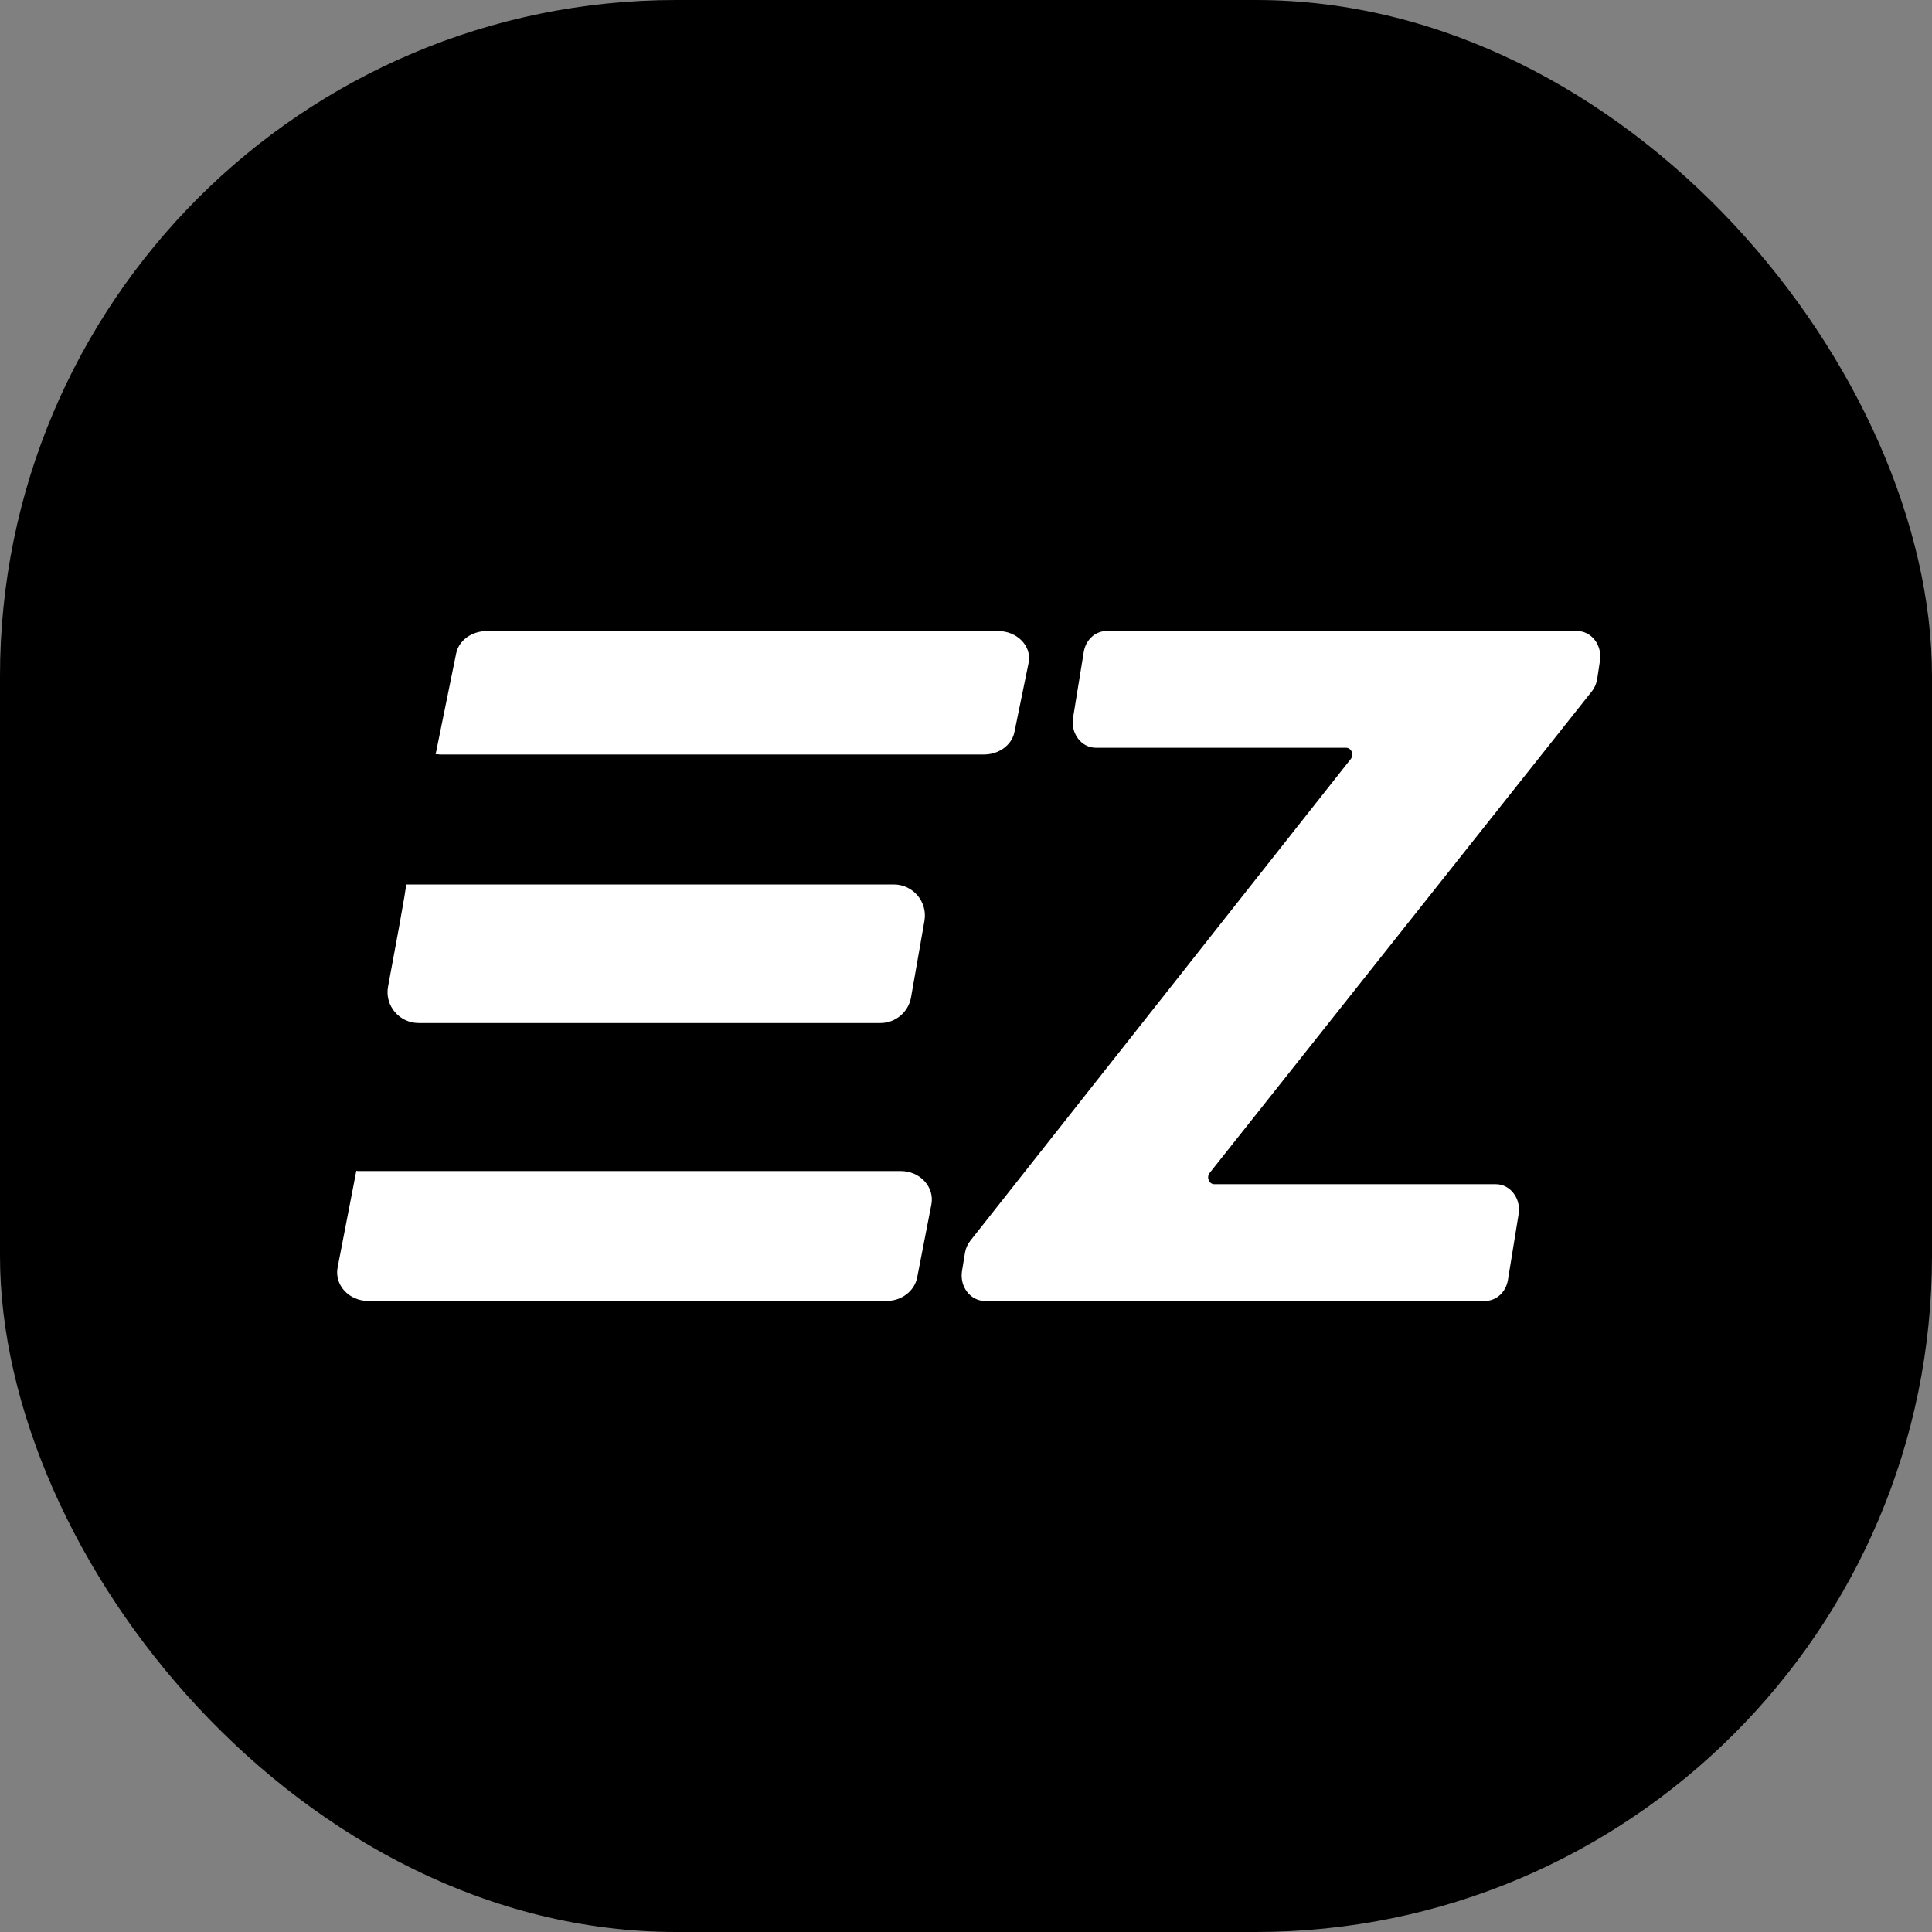 <svg xmlns="http://www.w3.org/2000/svg" version="1.1" xmlns:xlink="http://www.w3.org/1999/xlink" width="1000" height="1000"><rect width="100%" height="100%" fill="#808080" stroke="none"/><g clip-path="url(#SvgjsClipPath1040)"><rect width="1000" height="1000" fill="#000000"></rect><g transform="matrix(1.4,0,0,1.4,150,150)"><svg xmlns="http://www.w3.org/2000/svg" version="1.1" xmlns:xlink="http://www.w3.org/1999/xlink" width="500" height="500"><svg id="Livello_2" data-name="Livello 2" xmlns="http://www.w3.org/2000/svg" viewBox="0 0 500 500">
  <defs>
    <style>
      .cls-1 {
        fill: #000;
      }

      .cls-1, .cls-2 {
        stroke-width: 0px;
      }

      .cls-2 {
        fill: #fff;
      }
    </style>
  <clipPath id="SvgjsClipPath1040"><rect width="1000" height="1000" x="0" y="0" rx="350" ry="350"></rect></clipPath></defs>
  <g id="Livello_1-2" data-name="Livello 1">
    <rect class="cls-1" width="500" height="500"></rect>
    <g>
      <path class="cls-2" d="M43.37,219.85c-.11,0-.22.02-.34.02,0,0,.34.19-6.7,37.71-1.32,7.03,4.16,13.5,11.31,13.5h170.72c5.58,0,10.35-4.01,11.32-9.51l4.95-28.24c1.23-7.03-4.18-13.47-11.32-13.47H43.37h0Z"></path>
      <path class="cls-2" d="M72.82,126.17c-5.57,0-10.34,3.48-11.31,8.26l-7.59,37.27c.58,0,1.13.04,1.66.11h201.01c5.57,0,10.33-3.48,11.31-8.26l5.24-25.61c1.26-6.14-4.16-11.78-11.31-11.78H72.82Z"></path>
      <path class="cls-2" d="M24.99,325.81v-.07c-.13,0-.26.02-.4.02l-6.91,35.69c-1.25,6.46,4.16,12.38,11.31,12.38h191.65c5.57,0,10.33-3.66,11.31-8.69l5.24-26.94c1.26-6.46-4.16-12.39-11.31-12.39H24.99Z"></path>
      <path class="cls-2" d="M248.52,362.75l1.09-6.64c.27-1.67.95-3.22,1.96-4.5l140.67-178.13c1.29-1.63.24-4.17-1.72-4.17h-92.53c-5.32,0-9.35-5.3-8.41-11.06l3.95-24.34c.73-4.49,4.27-7.75,8.41-7.75h174.01c5.28,0,9.3,5.22,8.43,10.96l-1.01,6.69c-.26,1.72-.95,3.33-1.99,4.64l-141.29,178.05c-1.29,1.63-.24,4.17,1.72,4.17h104.09c5.32,0,9.35,5.3,8.41,11.06l-3.95,24.34c-.73,4.49-4.27,7.75-8.41,7.75h-185.01c-5.33,0-9.36-5.31-8.41-11.08Z"></path>
    </g>
  </g>
</svg></svg></g></g></svg>